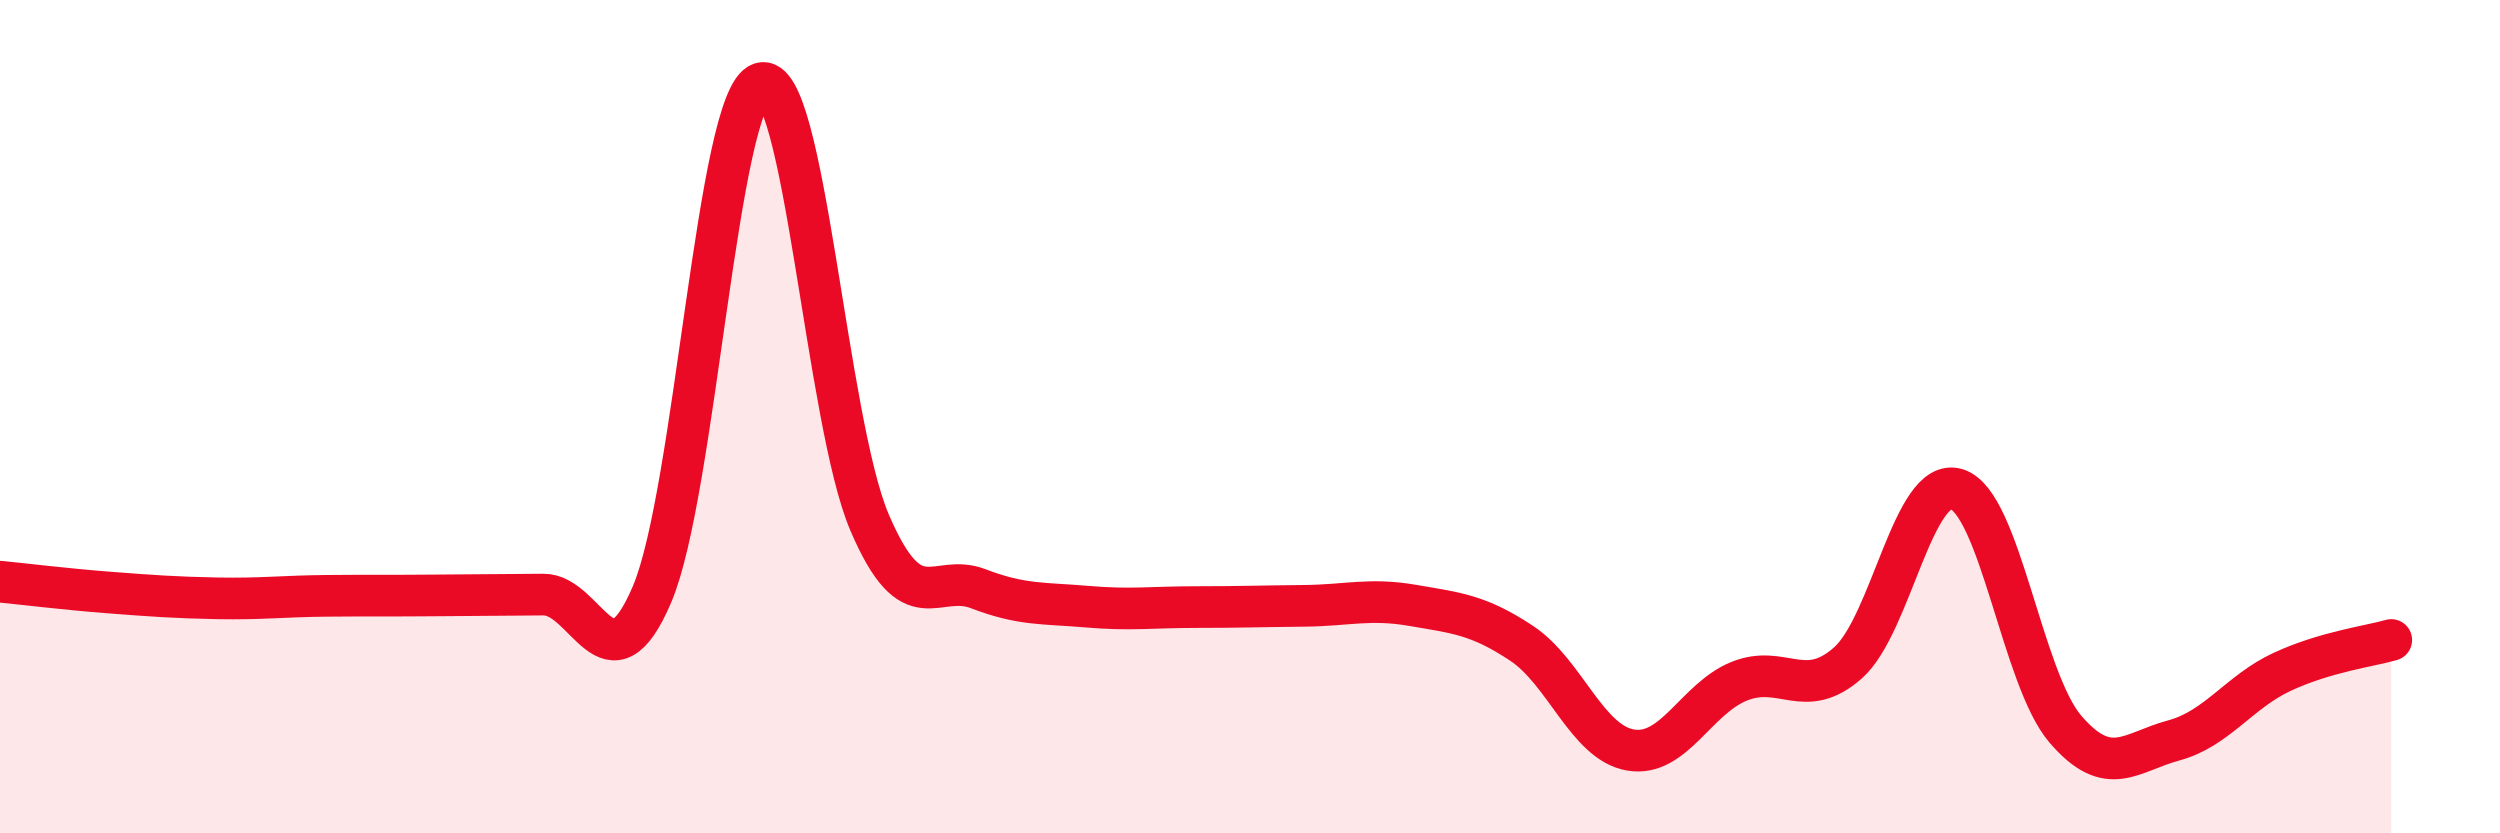 
    <svg width="60" height="20" viewBox="0 0 60 20" xmlns="http://www.w3.org/2000/svg">
      <path
        d="M 0,13.96 C 0.52,14.01 1.57,14.14 2.61,14.22 C 3.65,14.3 4.18,14.34 5.22,14.36 C 6.26,14.38 6.79,14.31 7.83,14.3 C 8.87,14.29 9.39,14.3 10.43,14.29 C 11.47,14.28 12,14.28 13.04,14.27 C 14.08,14.26 14.61,16.71 15.65,14.26 C 16.69,11.81 17.22,2.34 18.26,2 C 19.3,1.66 19.83,10.11 20.87,12.54 C 21.91,14.97 22.44,13.73 23.48,14.13 C 24.52,14.53 25.05,14.47 26.09,14.56 C 27.13,14.65 27.66,14.57 28.7,14.57 C 29.74,14.57 30.26,14.55 31.3,14.54 C 32.34,14.53 32.87,14.35 33.91,14.53 C 34.95,14.71 35.48,14.75 36.52,15.44 C 37.56,16.13 38.09,17.82 39.13,18 C 40.17,18.18 40.7,16.77 41.74,16.35 C 42.78,15.93 43.31,16.83 44.35,15.91 C 45.39,14.99 45.92,11.42 46.96,11.74 C 48,12.06 48.53,16.29 49.57,17.5 C 50.61,18.71 51.13,18.05 52.17,17.77 C 53.21,17.49 53.74,16.6 54.78,16.12 C 55.82,15.64 56.87,15.51 57.39,15.36L57.39 20L0 20Z"
        fill="#EB0A25"
        opacity="0.1"
        stroke-linecap="round"
        stroke-linejoin="round"
      />
      <path
        d="M 0,13.96 C 0.52,14.01 1.57,14.14 2.61,14.22 C 3.65,14.3 4.18,14.34 5.22,14.36 C 6.26,14.38 6.79,14.31 7.83,14.3 C 8.87,14.29 9.39,14.3 10.43,14.29 C 11.47,14.28 12,14.28 13.04,14.27 C 14.08,14.26 14.61,16.71 15.65,14.26 C 16.69,11.81 17.22,2.34 18.26,2 C 19.3,1.66 19.83,10.11 20.87,12.54 C 21.91,14.97 22.44,13.73 23.48,14.13 C 24.52,14.53 25.05,14.47 26.09,14.56 C 27.13,14.65 27.66,14.57 28.7,14.57 C 29.74,14.57 30.26,14.55 31.3,14.54 C 32.34,14.53 32.87,14.35 33.91,14.53 C 34.95,14.71 35.48,14.75 36.52,15.44 C 37.56,16.13 38.09,17.82 39.13,18 C 40.17,18.18 40.7,16.77 41.74,16.35 C 42.78,15.93 43.31,16.83 44.35,15.91 C 45.39,14.99 45.92,11.42 46.96,11.74 C 48,12.06 48.53,16.29 49.57,17.5 C 50.61,18.71 51.13,18.05 52.17,17.77 C 53.21,17.49 53.74,16.6 54.78,16.12 C 55.82,15.64 56.87,15.51 57.39,15.36"
        stroke="#EB0A25"
        stroke-width="1"
        fill="none"
        stroke-linecap="round"
        stroke-linejoin="round"
      />
    </svg>
  